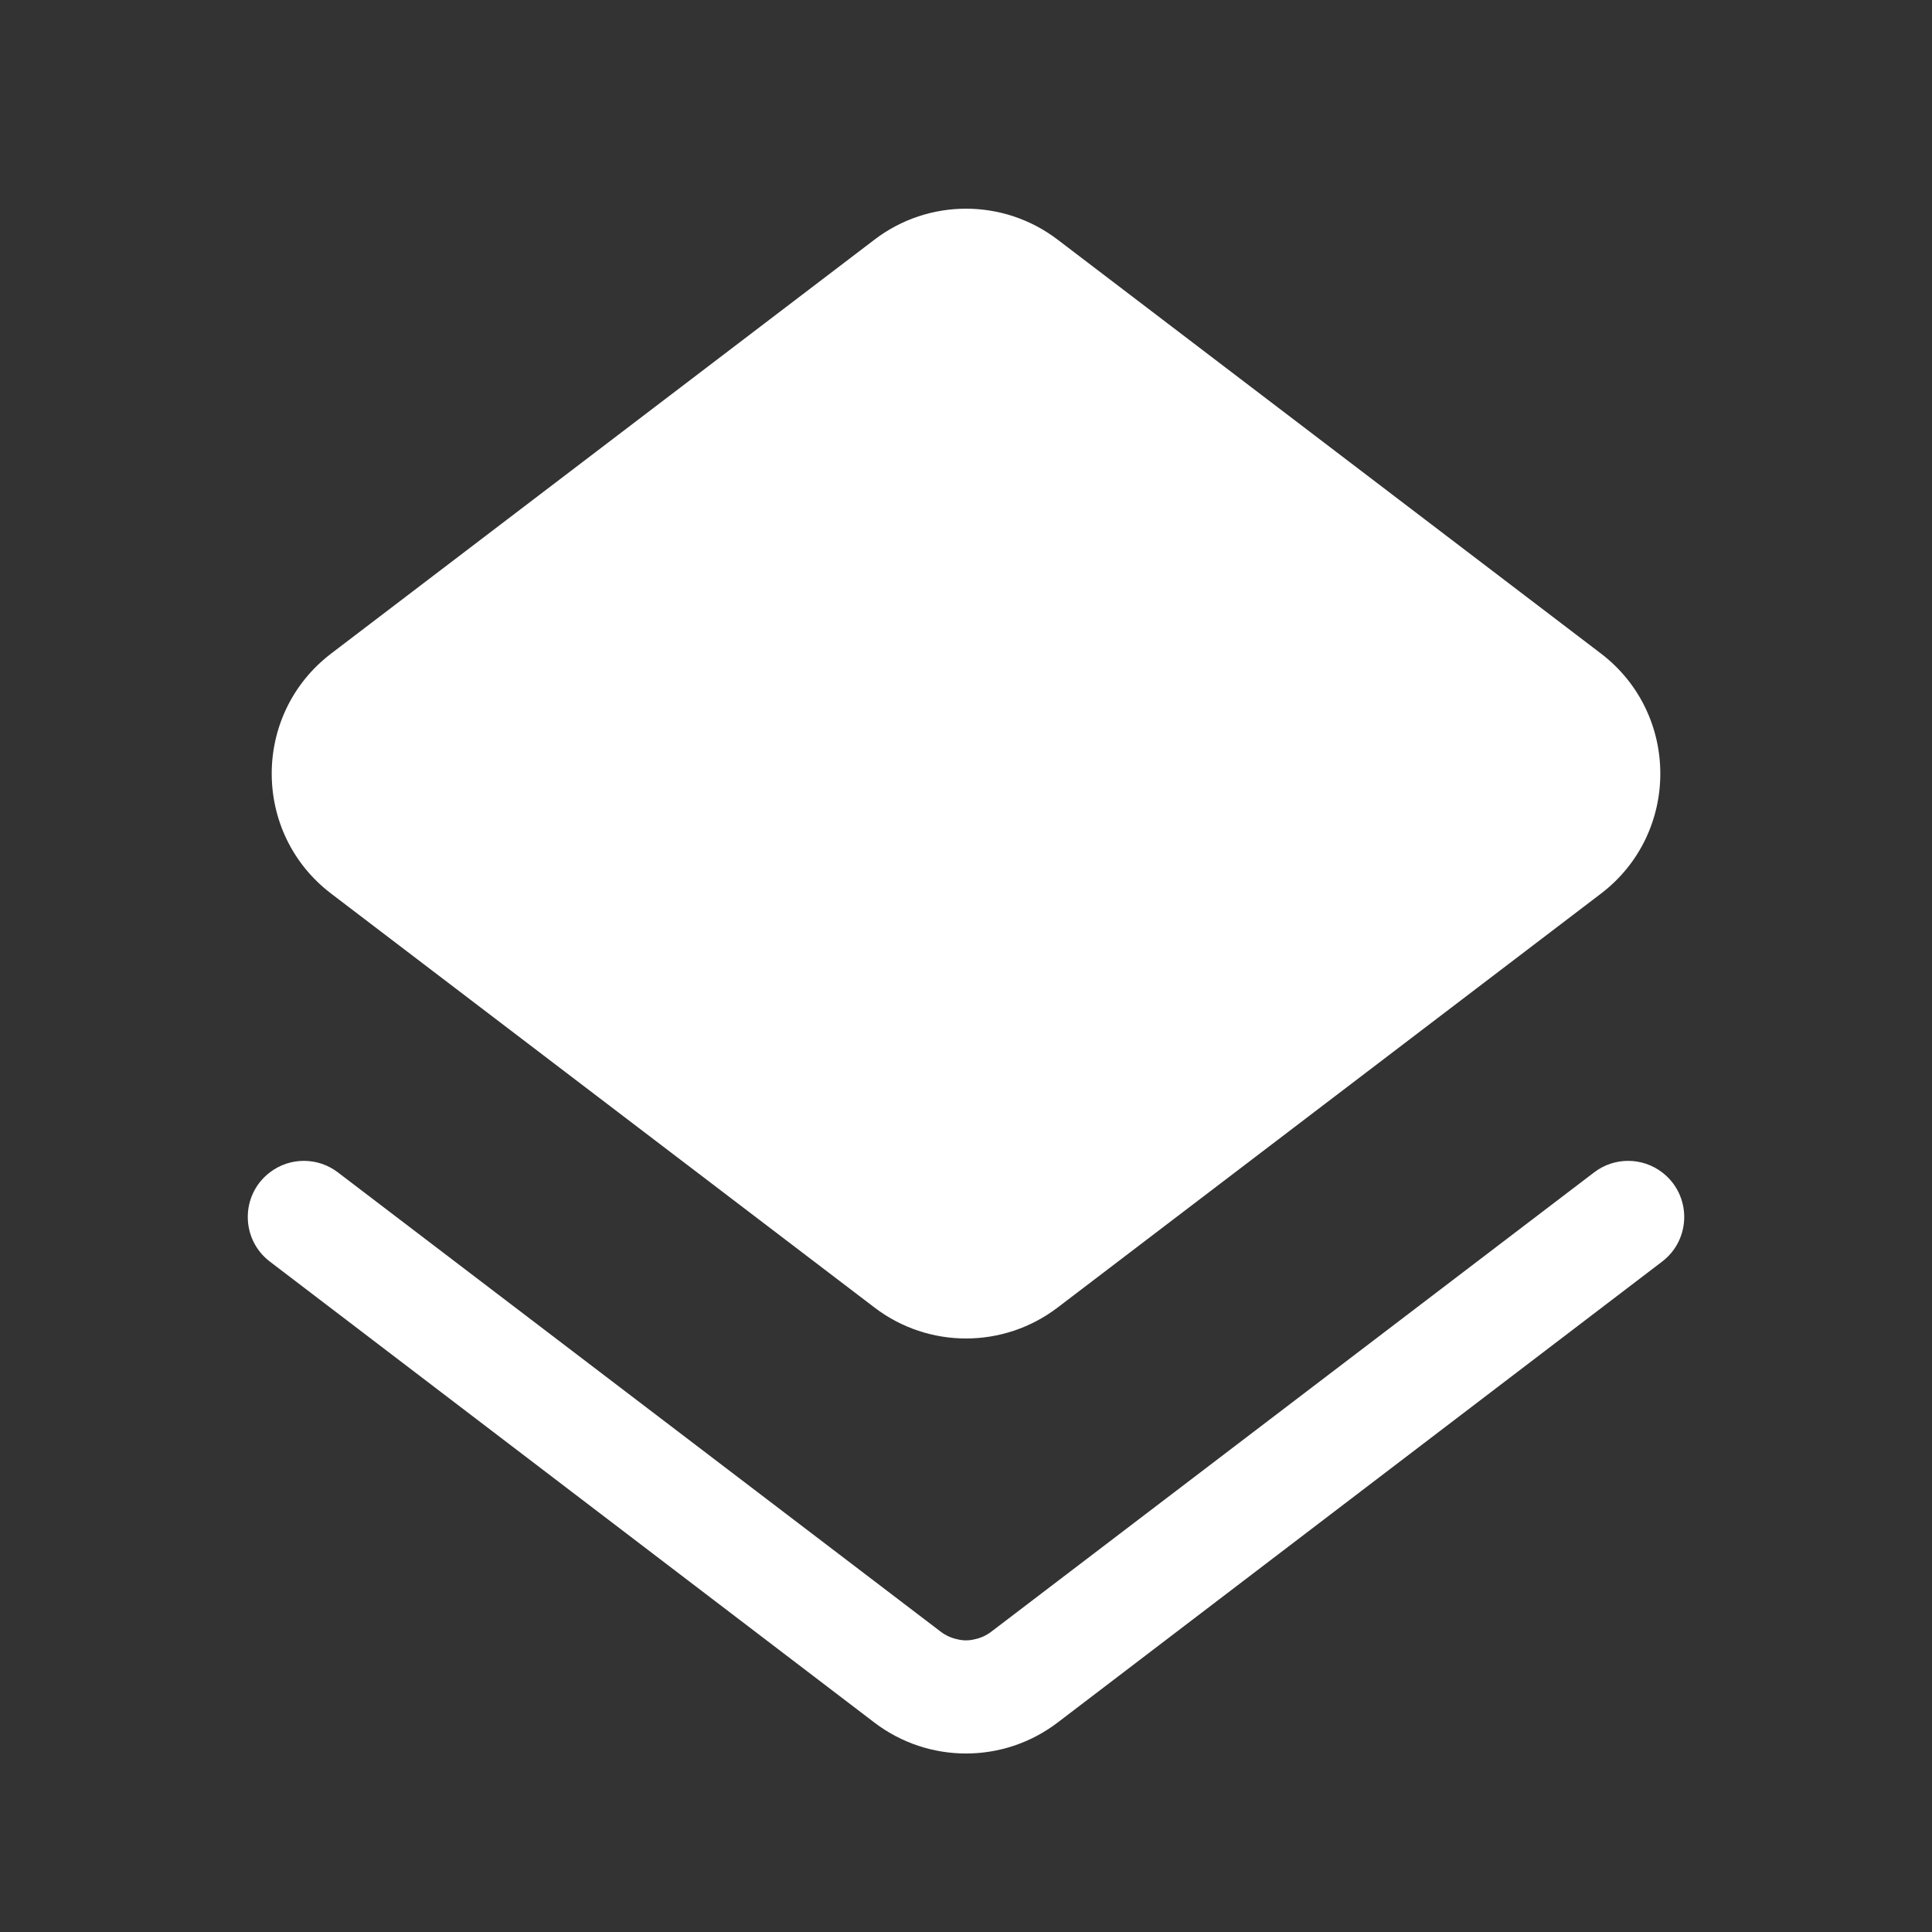 <?xml version="1.0" encoding="UTF-8"?> <svg xmlns="http://www.w3.org/2000/svg" width="16" height="16" viewBox="0 0 16 16" fill="none"><rect x="0" y="0" width="16" height="16" fill="#333333" stroke="none"/><path d="M7.243 10.829C7.69 11.17 8.31 11.17 8.758 10.829L13.258 7.401C13.914 6.901 13.914 5.913 13.258 5.412L8.758 1.984C8.31 1.643 7.69 1.643 7.243 1.984L2.743 5.412C2.086 5.913 2.086 6.901 2.743 7.401L7.243 10.829Z" fill="white"></path><path d="M7.792 13.514C7.832 13.544 7.878 13.565 7.925 13.575C7.974 13.588 8.026 13.588 8.075 13.575C8.123 13.565 8.168 13.544 8.208 13.514L13.202 9.709C13.368 9.582 13.599 9.582 13.765 9.709C14.009 9.895 14.009 10.262 13.765 10.448L8.758 14.266C8.31 14.607 7.69 14.607 7.242 14.266L2.235 10.448C1.991 10.262 1.991 9.895 2.235 9.709C2.401 9.582 2.632 9.582 2.798 9.709L7.792 13.514Z" fill="white"></path></svg> 